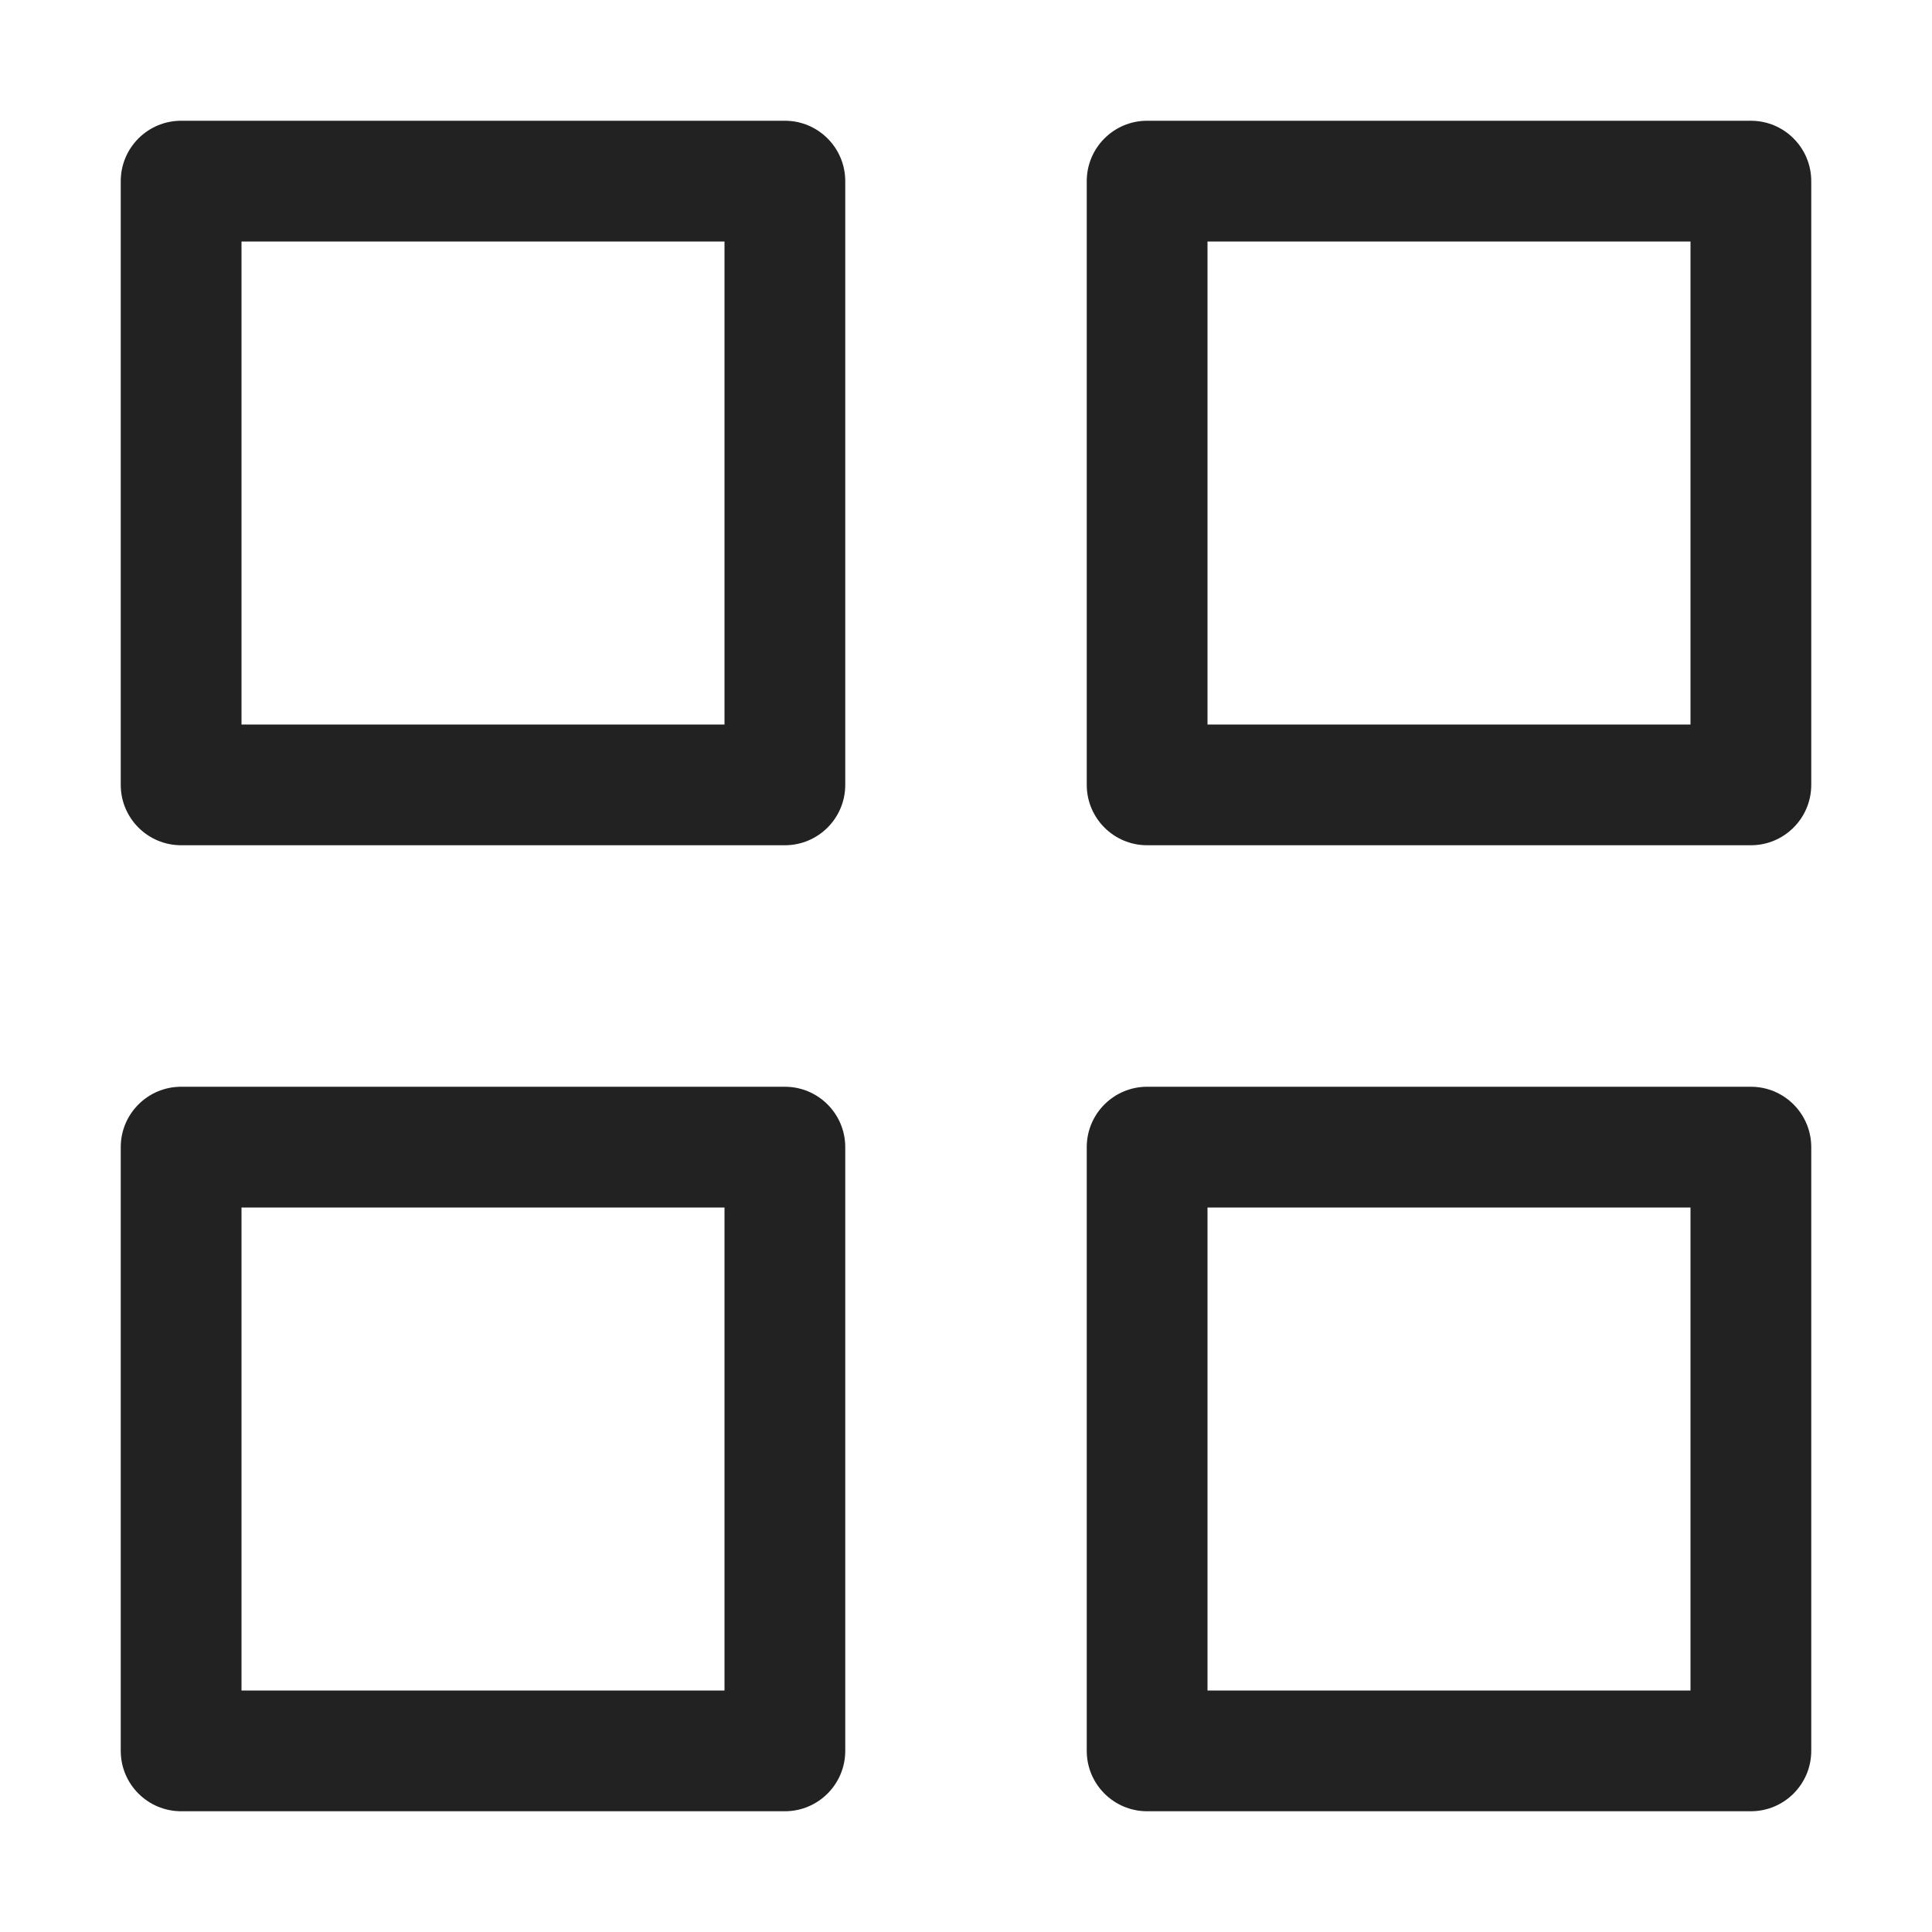 <svg width="16" height="16" viewBox="0 0 16 16" fill="none" xmlns="http://www.w3.org/2000/svg">
<path fill-rule="evenodd" clip-rule="evenodd" d="M6.5 9C6.776 9 7 9.224 7 9.5V14.5C7 14.776 6.776 15 6.5 15H1.5C1.224 15 1 14.776 1 14.5V9.5C1 9.224 1.224 9 1.5 9H6.5ZM14.5 9C14.776 9 15 9.224 15 9.5V14.5C15 14.776 14.776 15 14.5 15H9.5C9.224 15 9 14.776 9 14.5V9.5C9 9.224 9.224 9 9.5 9H14.5ZM6 10H2V14H6V10ZM14 10H10V14H14V10ZM6.5 1C6.776 1 7 1.224 7 1.5V6.5C7 6.776 6.776 7 6.5 7H1.5C1.224 7 1 6.776 1 6.5V1.5C1 1.224 1.224 1 1.5 1H6.5ZM14.5 1C14.776 1 15 1.224 15 1.5V6.5C15 6.776 14.776 7 14.5 7H9.5C9.224 7 9 6.776 9 6.5V1.5C9 1.224 9.224 1 9.5 1H14.5ZM6 2H2V6H6V2ZM14 2H10V6H14V2Z" fill="#222223"/>
</svg>
